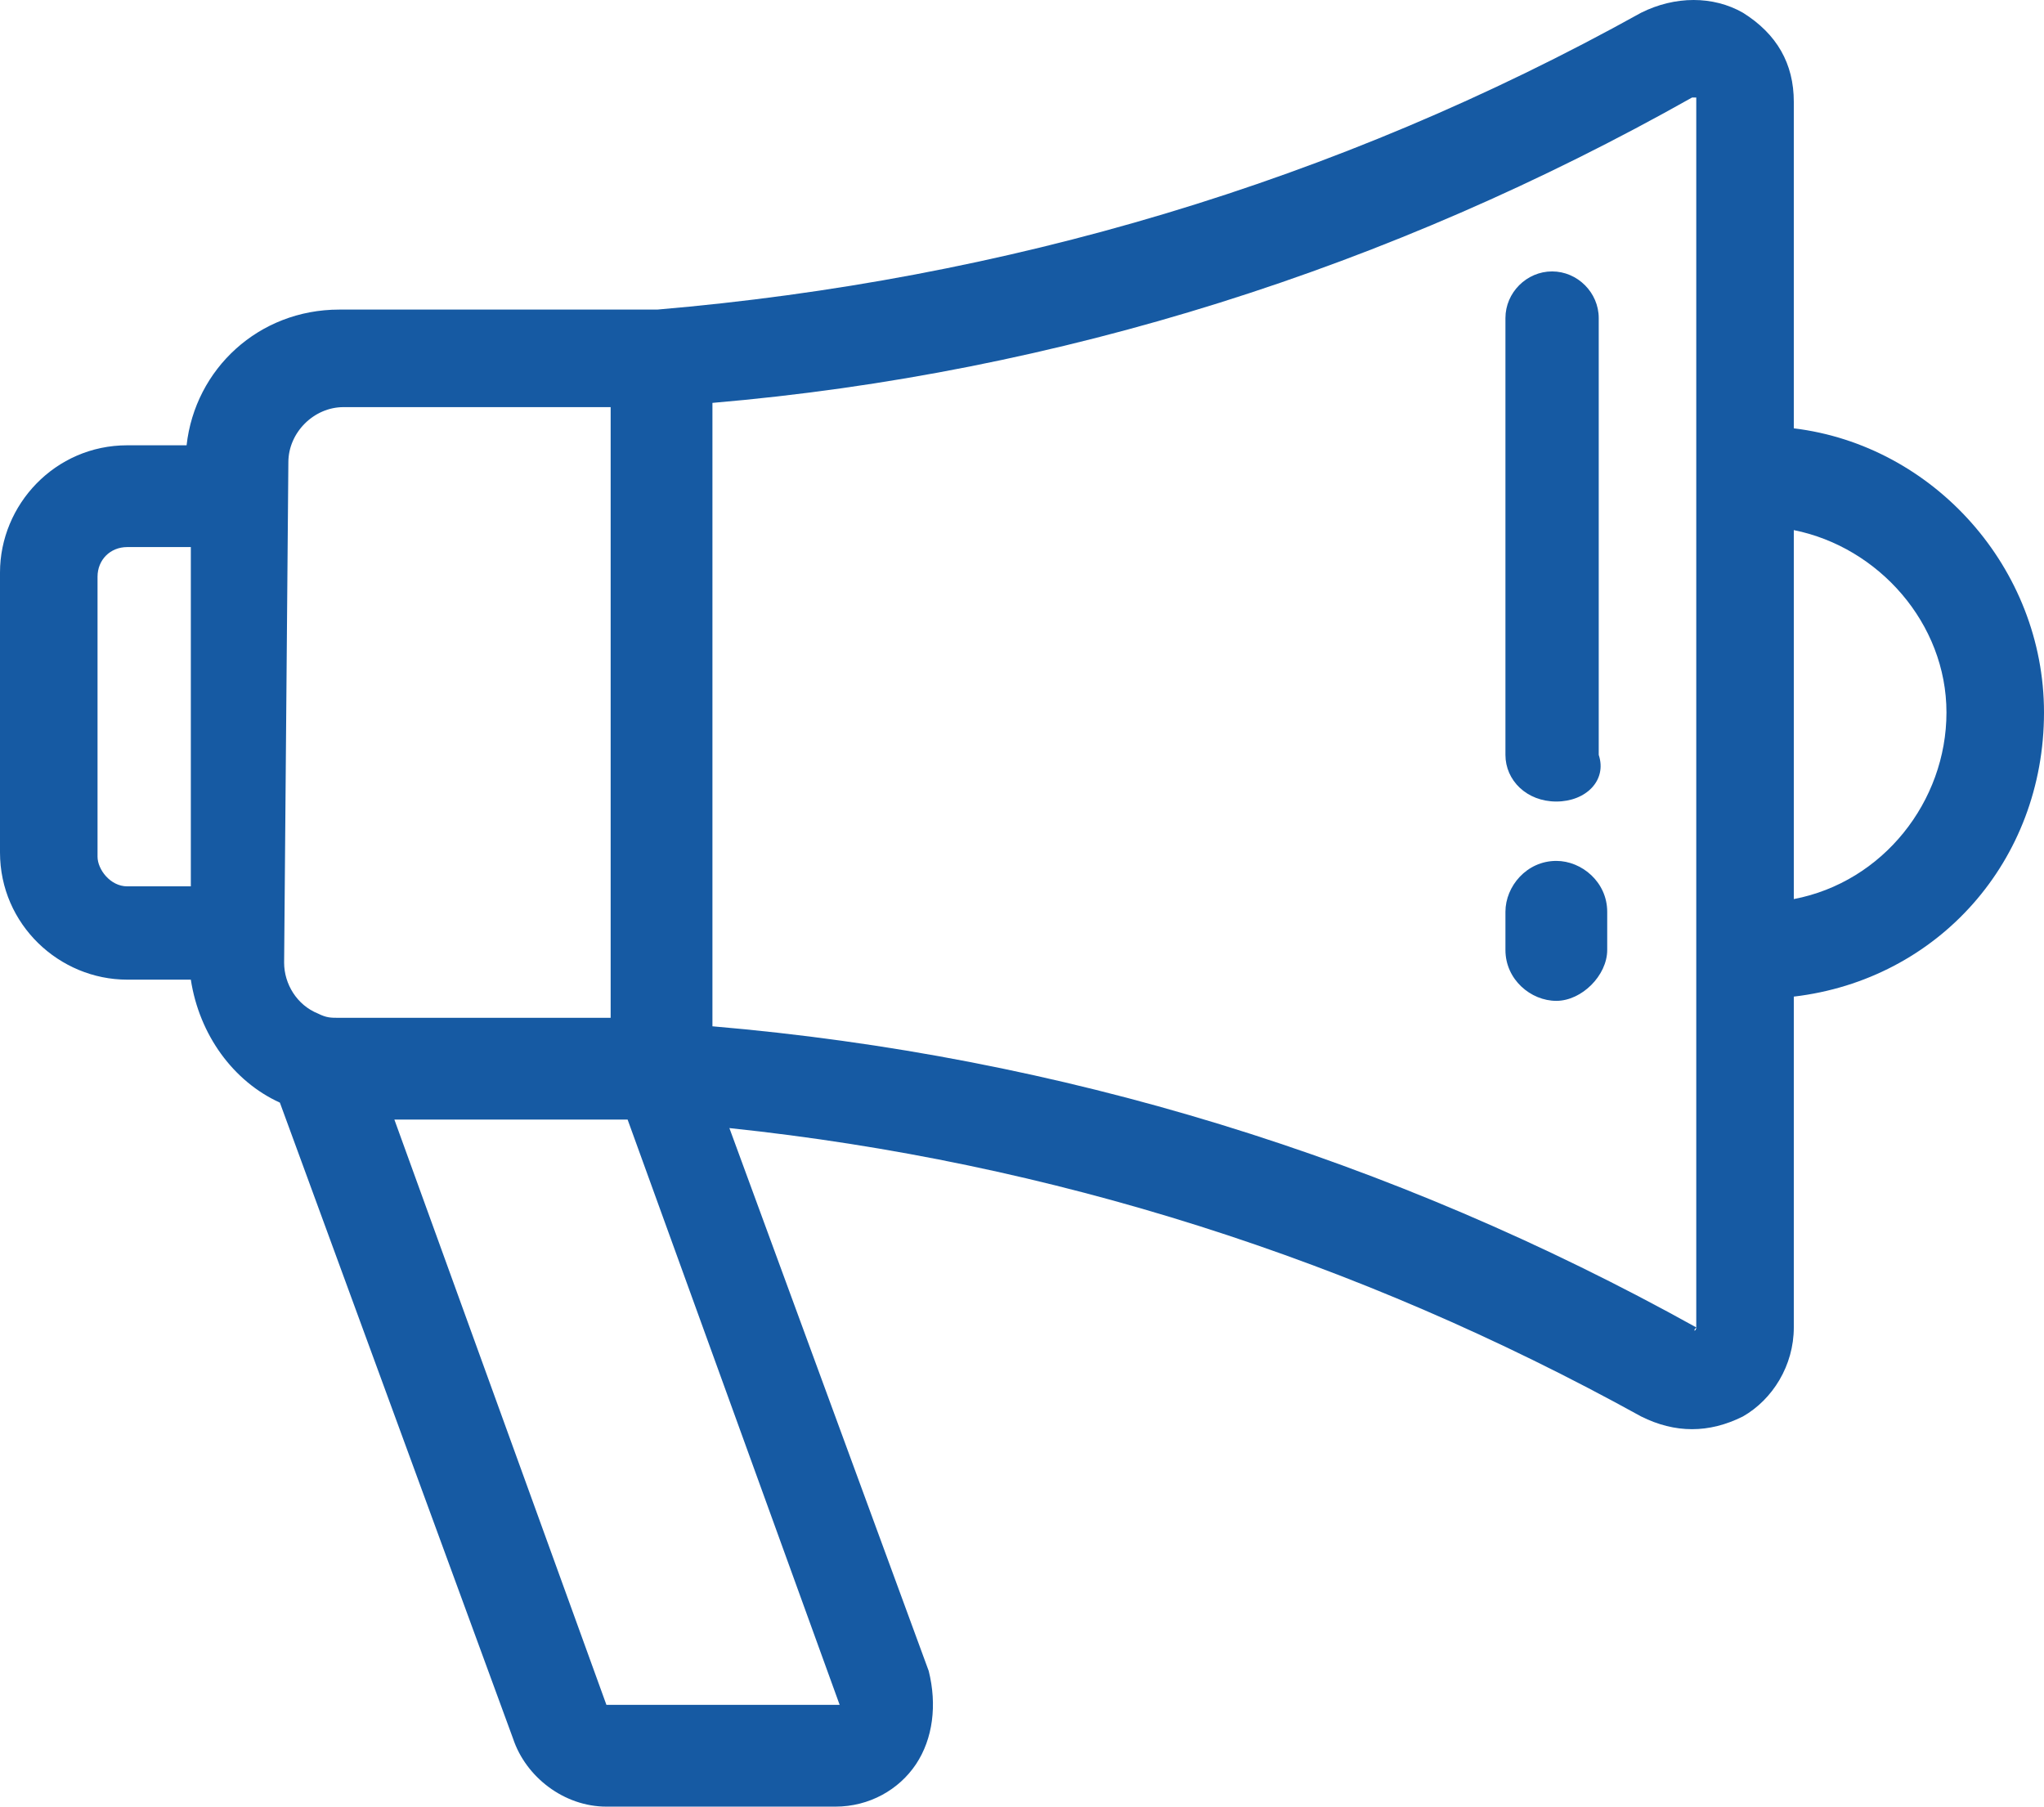 <?xml version="1.0" encoding="utf-8"?>
<!-- Generator: Adobe Illustrator 18.0.0, SVG Export Plug-In . SVG Version: 6.00 Build 0)  -->
<!DOCTYPE svg PUBLIC "-//W3C//DTD SVG 1.1//EN" "http://www.w3.org/Graphics/SVG/1.1/DTD/svg11.dtd">
<svg version="1.1" id="Layer_1" xmlns="http://www.w3.org/2000/svg" xmlns:xlink="http://www.w3.org/1999/xlink" x="0px" y="0px"
	 width="48.2px" height="42.6px" viewBox="0 0 48.2 42.6" enable-background="new 0 0 48.2 42.6" xml:space="preserve">
<g>
	<g>
		<path fill="#165AA3" d="M48.2,16.8c0-3.4-2.6-6.3-5.9-6.7V2.4c0-0.9-0.4-1.6-1.2-2.1c-0.7-0.4-1.6-0.4-2.4,0c-7.2,4-15,6.3-23.2,7
			c-0.1,0-7.5,0-7.5,0c-1.9,0-3.4,1.4-3.6,3.2H3c-1.7,0-3,1.4-3,3v6.6c0,1.7,1.4,3,3,3h1.5c0.2,1.3,1,2.4,2.1,2.9L12.1,41
			c0.3,0.9,1.2,1.6,2.2,1.6h5.4c0.8,0,1.5-0.4,1.9-1c0.4-0.6,0.5-1.4,0.3-2.2l-4.7-12.8c7.6,0.8,14.8,3.1,21.5,6.8
			c0.4,0.2,0.8,0.3,1.2,0.3c0.4,0,0.8-0.1,1.2-0.3c0.7-0.4,1.2-1.2,1.2-2.1v-7.8C45.7,23.1,48.2,20.3,48.2,16.8z M6.8,10.9
			c0-0.7,0.6-1.3,1.3-1.3h6.3v14.4c0,0-6.4,0-6.4,0c-0.2,0-0.3,0-0.5-0.1c-0.5-0.2-0.8-0.7-0.8-1.2L6.8,10.9L6.8,10.9z M2.3,20.2
			v-6.6c0-0.4,0.3-0.7,0.7-0.7h1.5v8H3C2.6,20.9,2.3,20.5,2.3,20.2z M19.8,40.2C19.8,40.3,19.8,40.3,19.8,40.2l-5.5,0c0,0,0,0,0,0
			l-5-13.8h5.5L19.8,40.2C19.8,40.2,19.8,40.2,19.8,40.2z M40,31.3C40,31.3,40,31.3,40,31.3C40,31.4,39.9,31.4,40,31.3
			c-7.2-4-15-6.4-23.2-7.1V9.5C25,8.8,32.8,6.3,39.9,2.3c0,0,0,0,0.1,0c0,0,0,0,0,0V31.3z M42.3,21.2v-8.7c2,0.4,3.6,2.2,3.6,4.3
			S44.4,20.8,42.3,21.2z"/>
		<path fill="#165AA3" d="M36.7,18.9L36.7,18.9c-0.7,0-1.2-0.5-1.2-1.1V7.5c0-0.6,0.5-1.1,1.1-1.1h0c0.6,0,1.1,0.5,1.1,1.1v10.3
			C37.9,18.4,37.4,18.9,36.7,18.9z"/>
	</g>
	<path fill="#165AA3" d="M36.7,23.6L36.7,23.6c-0.6,0-1.2-0.5-1.2-1.2v-0.9c0-0.6,0.5-1.2,1.2-1.2h0c0.6,0,1.2,0.5,1.2,1.2v0.9
		C37.9,23,37.3,23.6,36.7,23.6z"/>
</g>
</svg>
